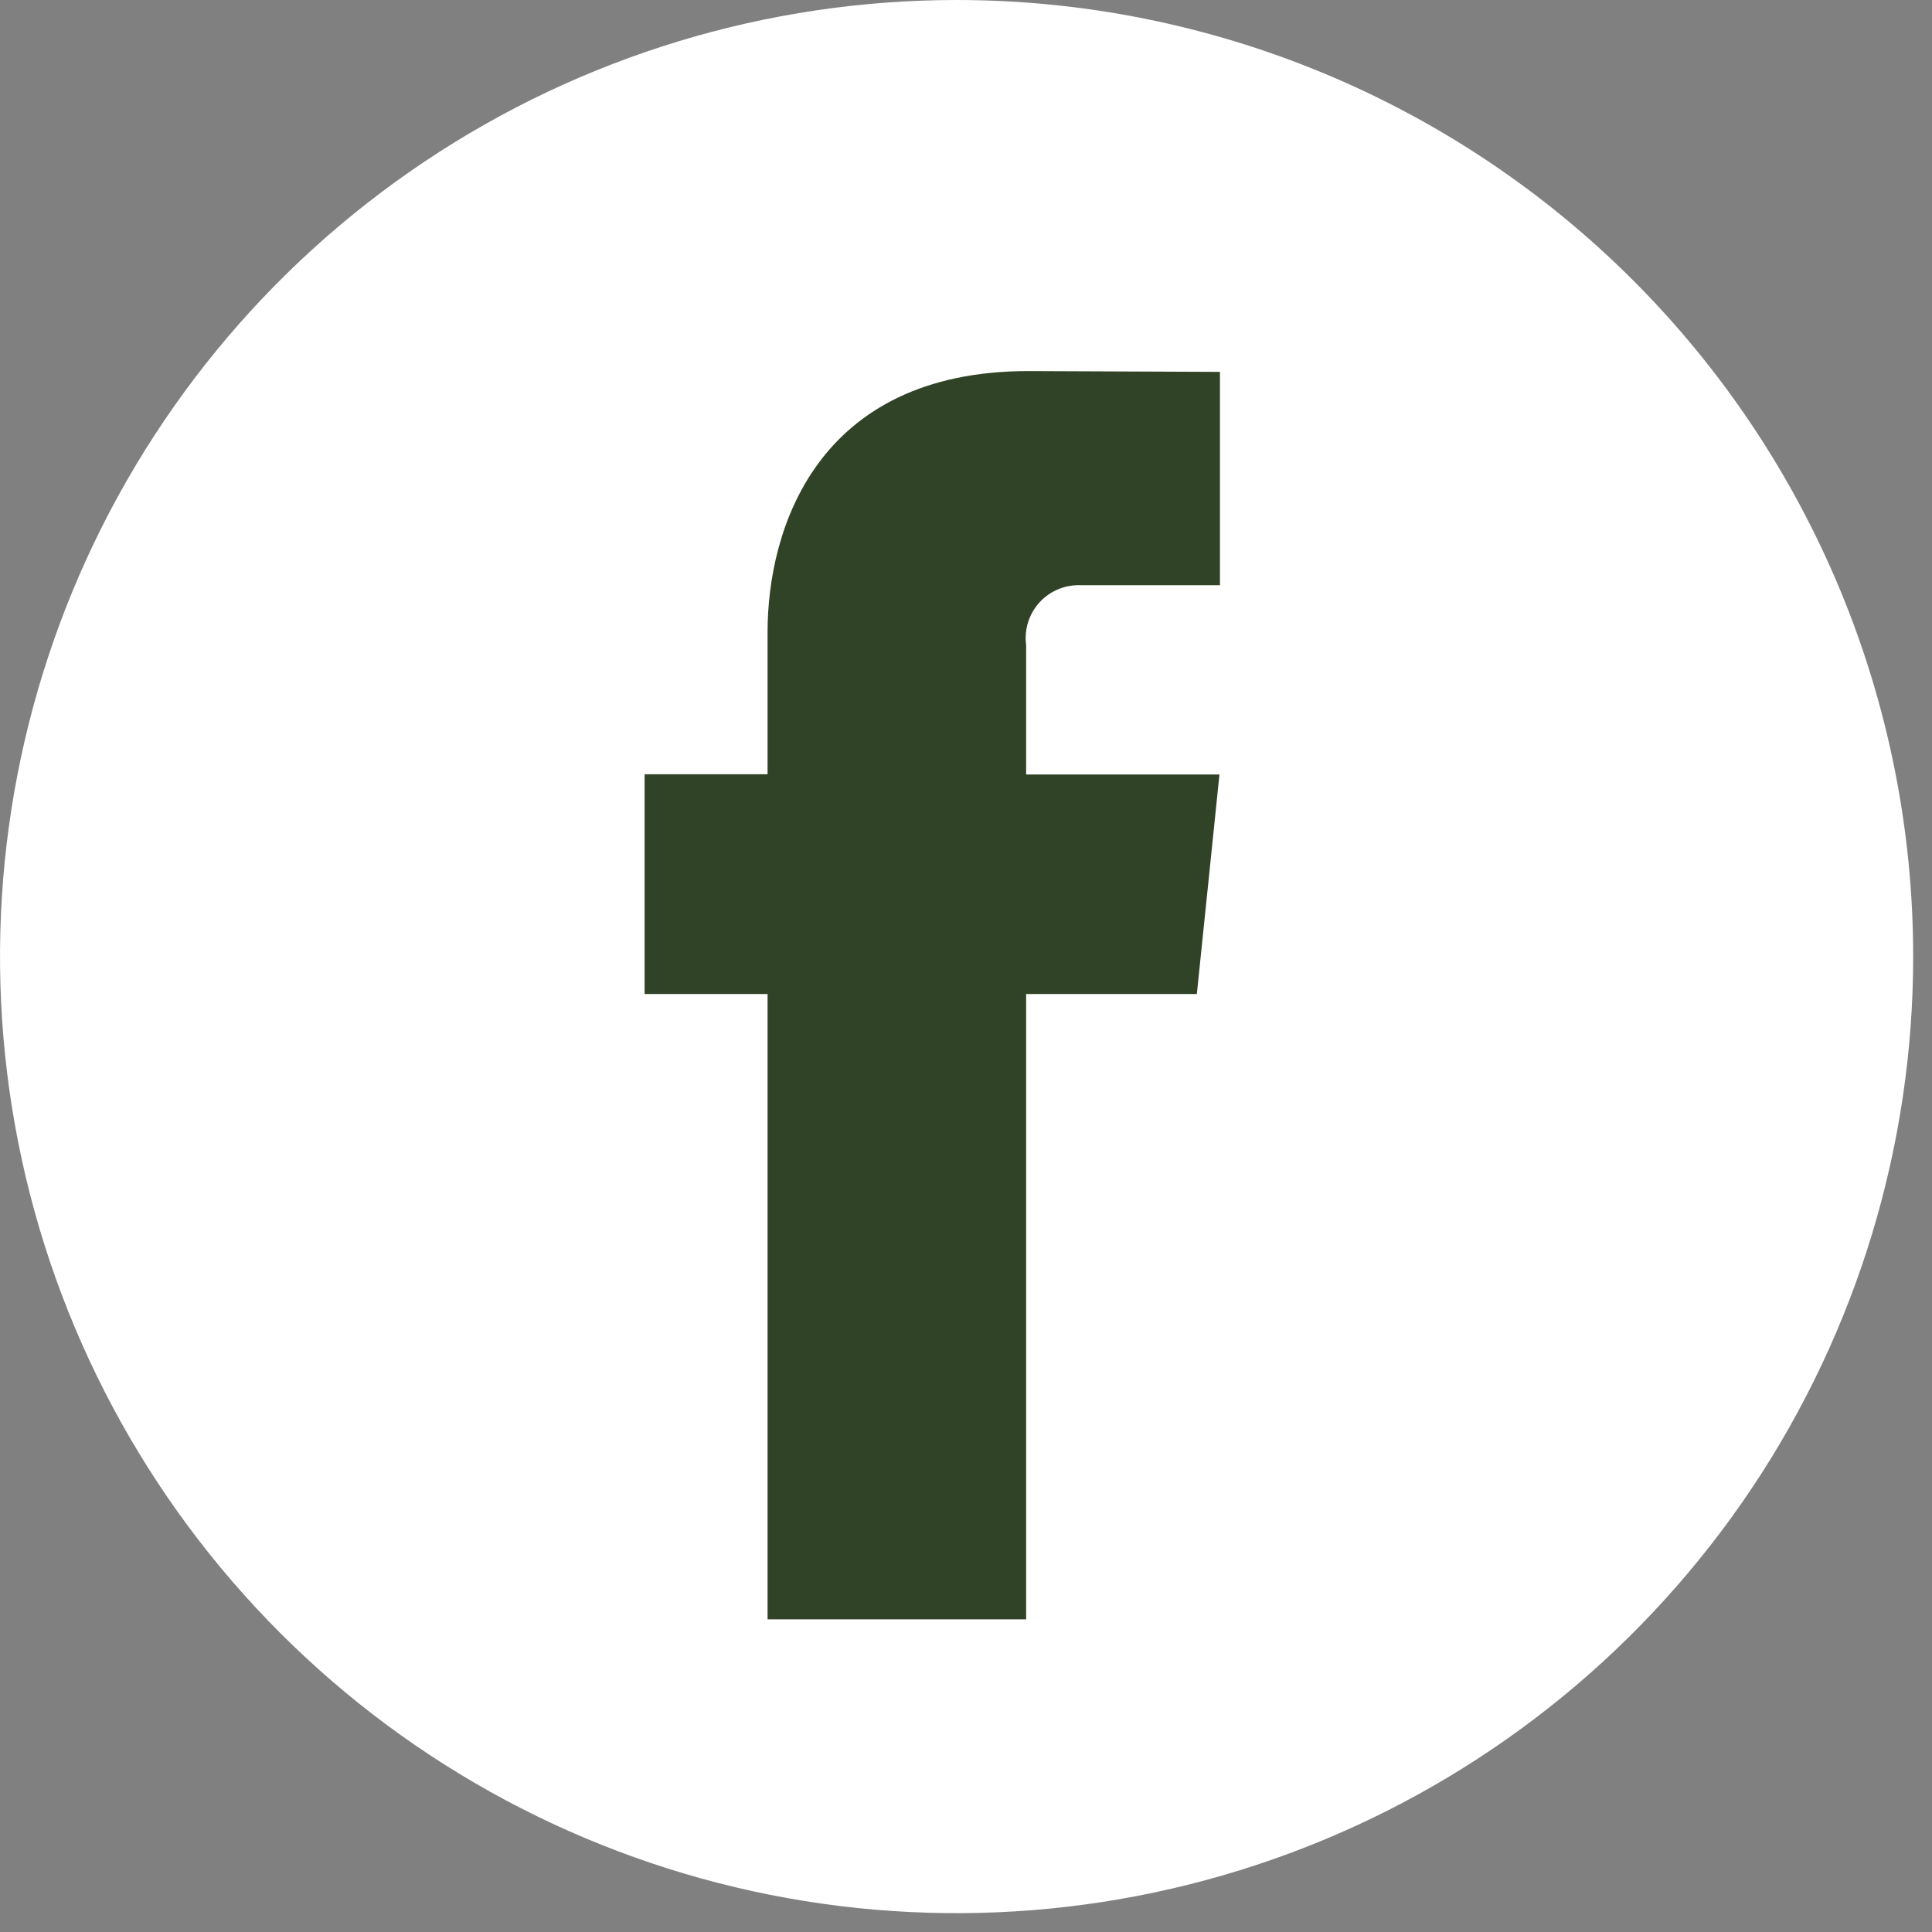 <svg width="31" height="31" viewBox="0 0 31 31" fill="none" xmlns="http://www.w3.org/2000/svg">
<rect x="0" y="0" width="31" height="31" fill="#808080" stroke="none"/>
<path d="M30.698 15.349C30.698 18.384 29.797 21.352 28.111 23.876C26.424 26.4 24.027 28.367 21.223 29.529C18.418 30.691 15.332 30.995 12.354 30.403C9.377 29.81 6.642 28.349 4.496 26.202C2.349 24.055 0.887 21.321 0.295 18.343C-0.297 15.366 0.007 12.28 1.168 9.475C2.33 6.67 4.297 4.273 6.821 2.587C9.346 0.9 12.313 0 15.349 0C19.419 0 23.324 1.617 26.202 4.496C29.081 7.374 30.698 11.278 30.698 15.349Z" fill="white"/>
<path d="M19.204 15.95H16.465V25.983H12.316V15.95H10.343V12.423H12.316V10.141C12.316 8.51 13.091 5.954 16.503 5.954L19.575 5.967V9.39H17.346C17.222 9.385 17.098 9.406 16.983 9.453C16.868 9.501 16.764 9.573 16.68 9.665C16.596 9.756 16.534 9.865 16.496 9.984C16.459 10.103 16.449 10.228 16.465 10.351V12.427H19.567L19.204 15.95Z" fill="#314327"/>
</svg>
